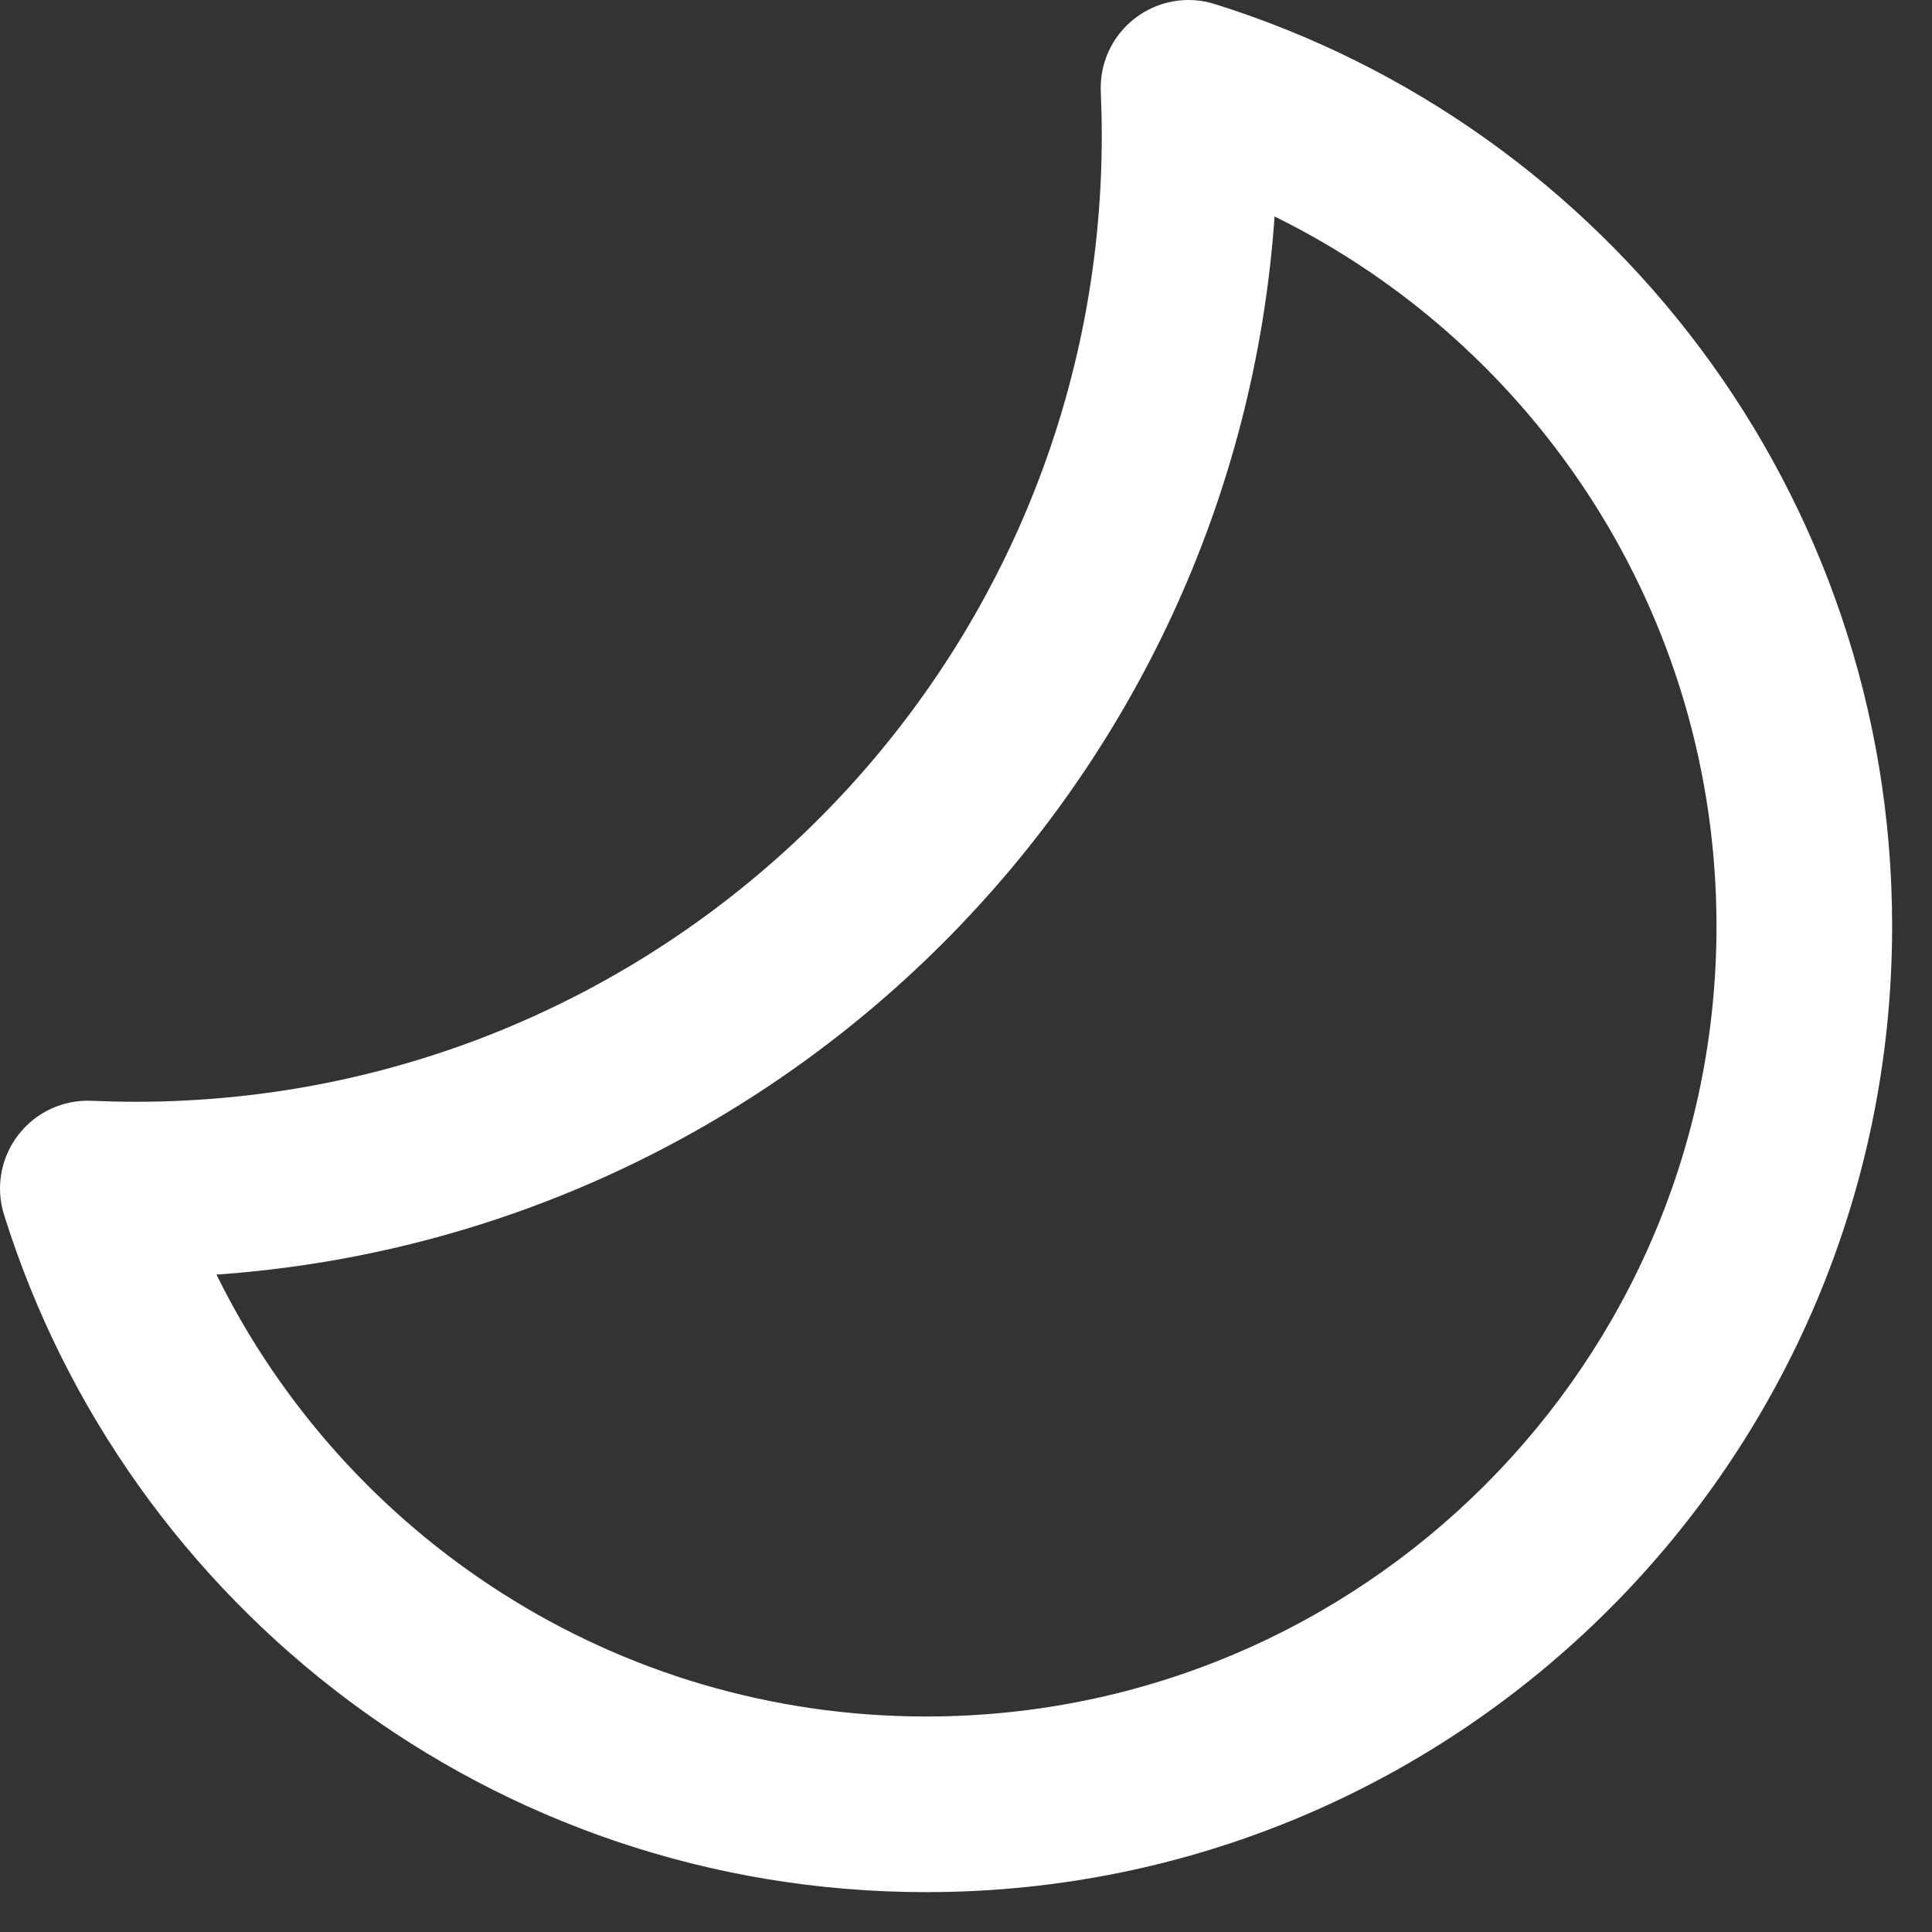 <?xml version="1.0" encoding="UTF-8"?> <svg xmlns="http://www.w3.org/2000/svg" width="22" height="22" viewBox="0 0 22 22" fill="none"><rect x="0" y="0" width="22" height="22" fill="#333333" stroke="none"/><path d="M12.924 0.208C13.182 0.009 13.521 -0.052 13.832 0.046C18.301 1.443 21.546 5.614 21.546 10.546C21.546 16.621 16.621 21.546 10.546 21.546C5.614 21.546 1.443 18.301 0.046 13.832C-0.052 13.521 0.009 13.182 0.208 12.924C0.407 12.665 0.719 12.52 1.045 12.535C1.211 12.542 1.378 12.546 1.546 12.546C7.621 12.546 12.546 7.621 12.546 1.546C12.546 1.378 12.542 1.211 12.535 1.045C12.52 0.719 12.665 0.407 12.924 0.208ZM14.514 2.465C14.064 8.912 8.912 14.064 2.465 14.514C3.932 17.495 7.001 19.546 10.546 19.546C15.517 19.546 19.546 15.517 19.546 10.546C19.546 7.001 17.495 3.932 14.514 2.465Z" fill="white"></path></svg> 